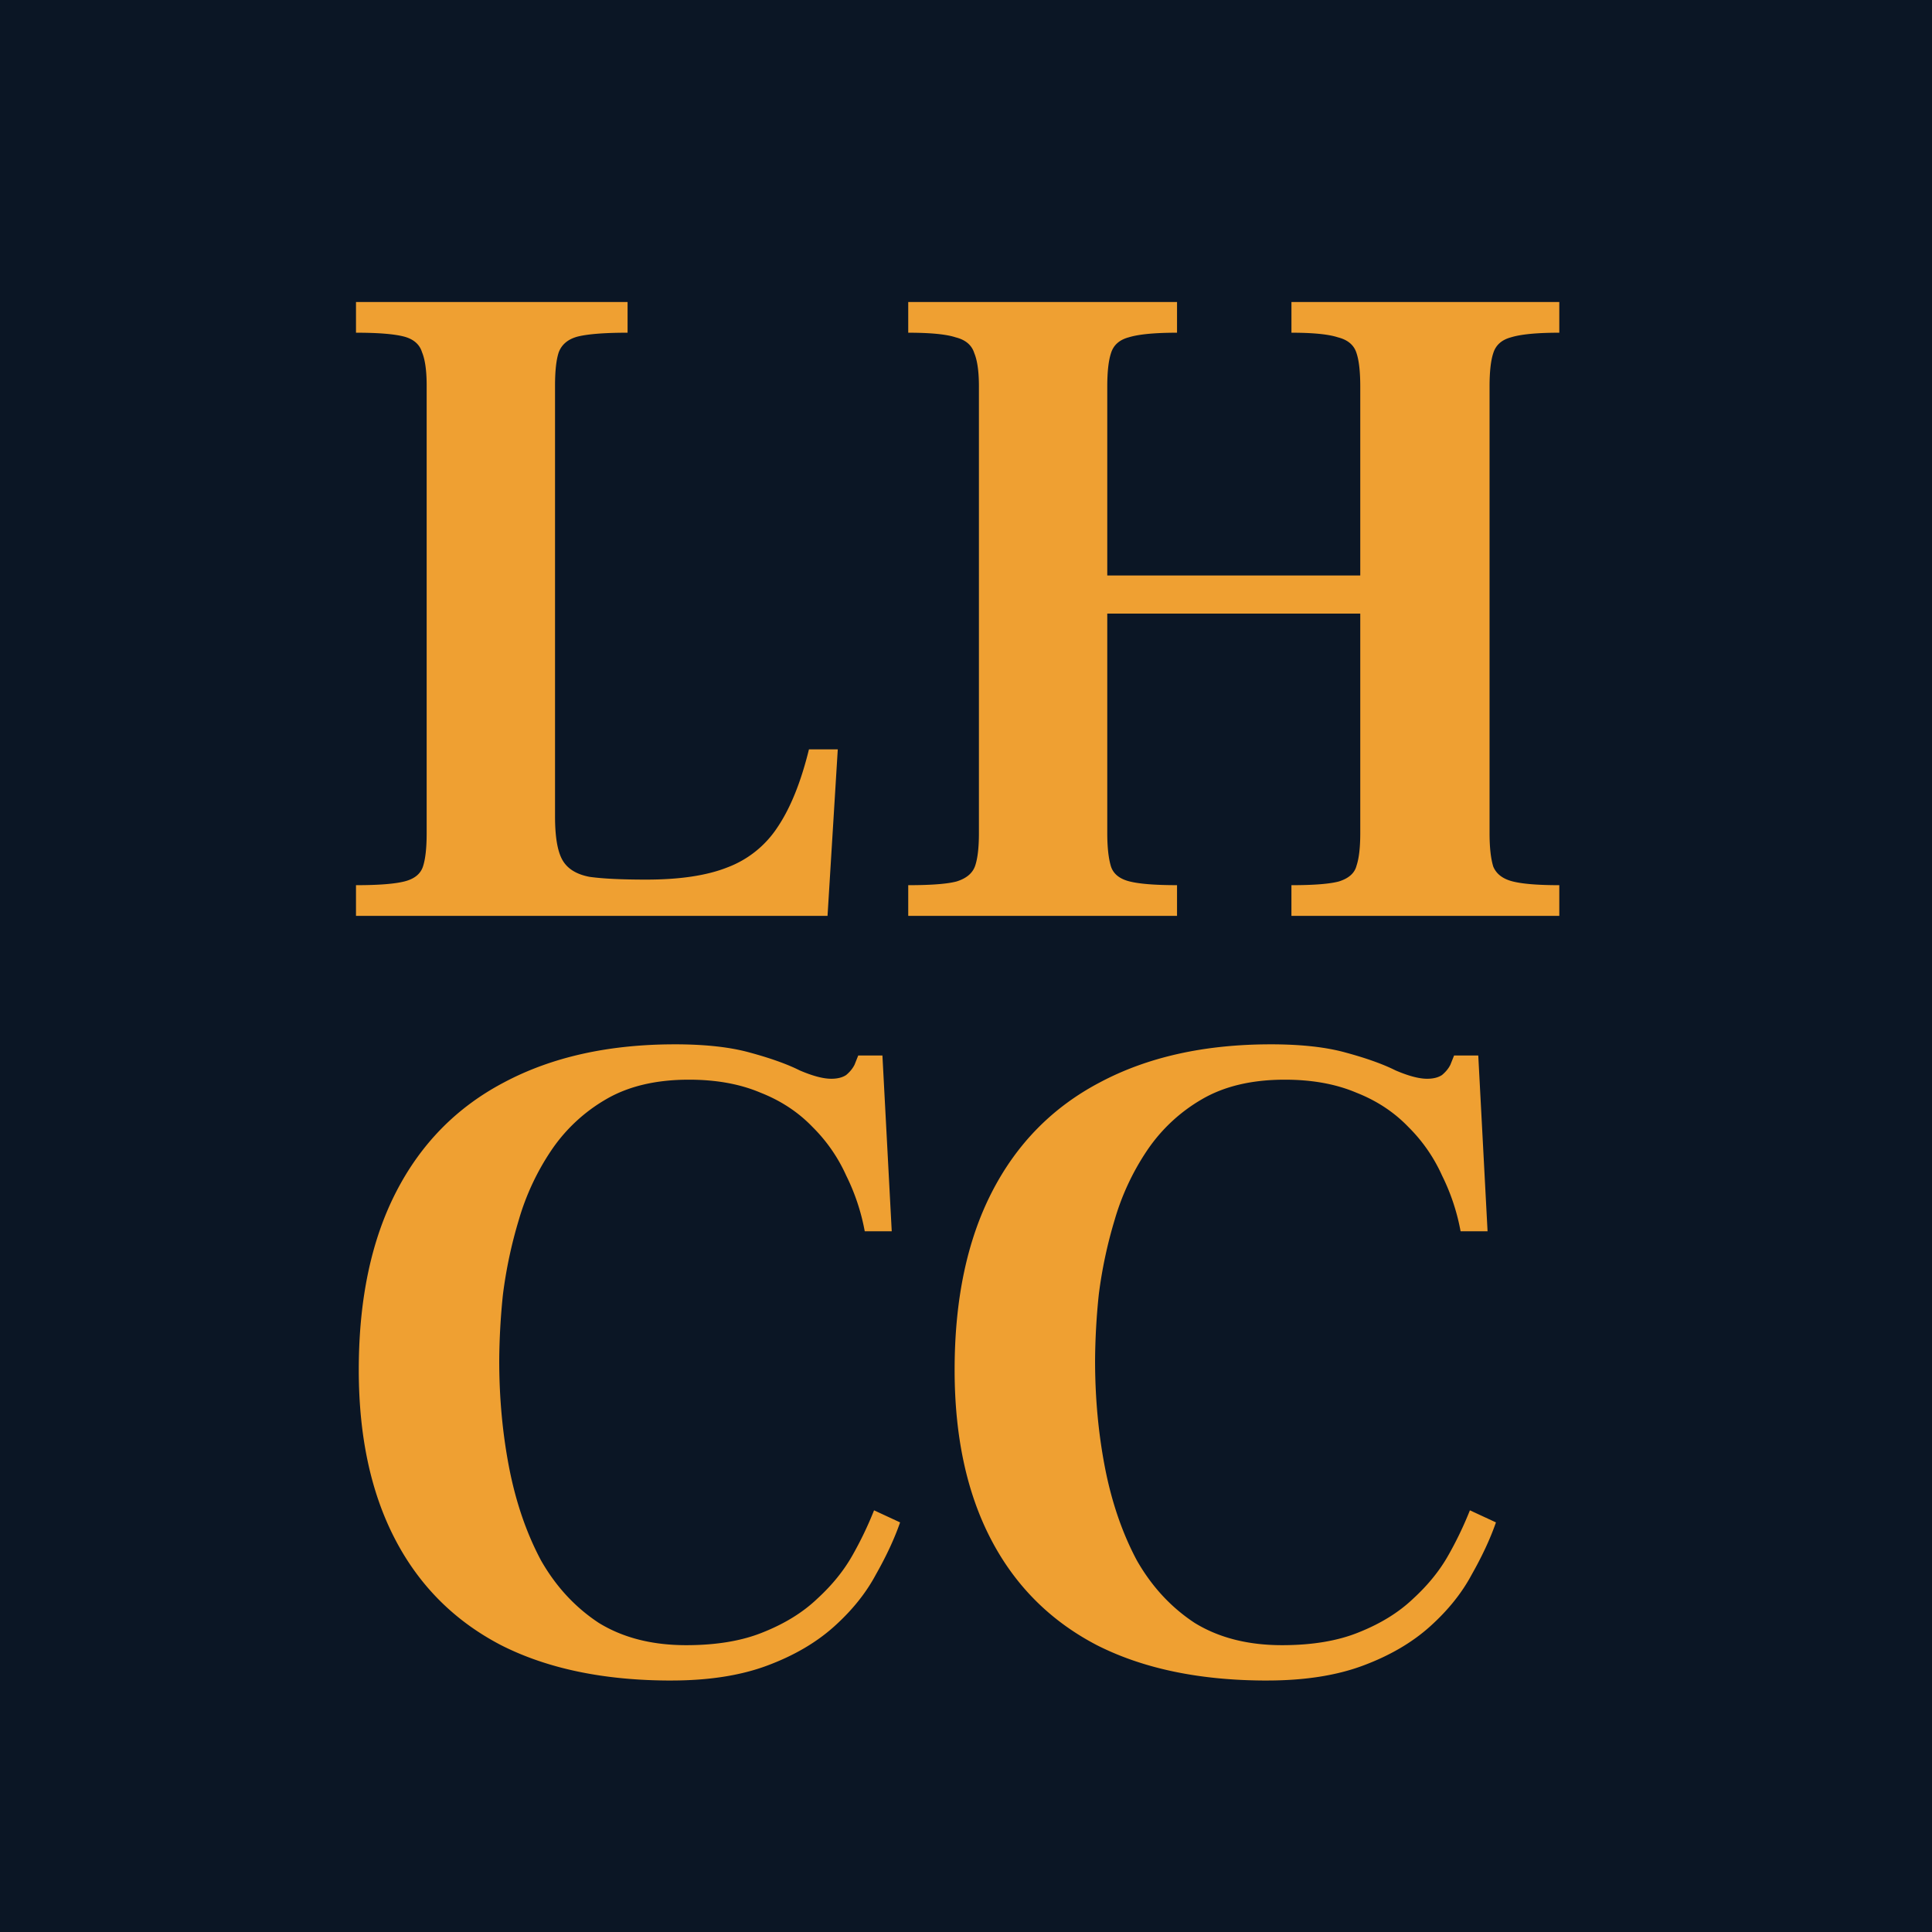 <svg xmlns="http://www.w3.org/2000/svg" width="100" height="100" fill="none"><path fill="#0B1625" d="M0 0h100v100H0z"/><path fill="#EFA032" d="M18.426 47.406v-1.589c1.155 0 1.99-.064 2.503-.193.514-.128.835-.385.963-.77s.192-.963.192-1.733V19.965c0-.77-.08-1.348-.24-1.733-.129-.418-.45-.69-.963-.819-.514-.128-1.332-.192-2.455-.192v-1.589h14.057v1.589c-1.155 0-2.006.064-2.551.192-.514.129-.85.401-1.011.819-.129.385-.193.963-.193 1.733v22.29c0 1.059.128 1.813.385 2.262.257.45.722.738 1.396.867.674.096 1.653.144 2.937.144 1.733 0 3.13-.208 4.188-.626a5.342 5.342 0 0 0 2.6-2.07c.674-.995 1.22-2.343 1.637-4.044h1.492l-.53 8.618H18.427Zm28.584 0v-1.589c1.188 0 2.022-.064 2.503-.193.514-.16.835-.433.963-.818.129-.385.193-.947.193-1.685V20.013c0-.77-.08-1.348-.24-1.733-.13-.417-.45-.69-.964-.819-.481-.16-1.3-.24-2.455-.24v-1.589h13.913v1.589c-1.155 0-1.99.08-2.503.24-.482.129-.787.402-.915.819-.128.385-.193.963-.193 1.733v9.773h13.095v-9.773c0-.77-.064-1.348-.193-1.733-.128-.417-.449-.69-.962-.819-.482-.16-1.284-.24-2.407-.24v-1.589h13.864v1.589c-1.155 0-1.99.08-2.503.24-.481.129-.786.402-.915.819-.128.385-.192.963-.192 1.733v23.108c0 .738.064 1.316.192 1.733.16.385.498.642 1.011.77.514.129 1.316.193 2.407.193v1.589H66.844v-1.589c1.156 0 1.974-.064 2.456-.193.513-.16.818-.433.914-.818.129-.385.193-.947.193-1.685V31.76H57.312v11.36c0 .738.065 1.316.193 1.733.128.385.45.642.963.77.513.129 1.332.193 2.455.193v1.589H47.01ZM34.746 86.984c-3.466 0-6.403-.61-8.81-1.83-2.407-1.252-4.237-3.081-5.488-5.488-1.252-2.407-1.878-5.328-1.878-8.762 0-3.627.642-6.692 1.926-9.195 1.284-2.504 3.145-4.397 5.584-5.68 2.472-1.317 5.424-1.975 8.858-1.975 1.573 0 2.873.145 3.9.434 1.059.288 1.91.593 2.551.914.674.29 1.22.434 1.637.434.321 0 .578-.065.77-.193.193-.16.337-.337.434-.53l.192-.481h1.252l.482 9.099h-1.397a10.927 10.927 0 0 0-.962-2.889 8.341 8.341 0 0 0-1.734-2.503c-.738-.77-1.636-1.364-2.696-1.781-1.059-.45-2.294-.674-3.706-.674-1.702 0-3.13.337-4.285 1.01a8.635 8.635 0 0 0-2.84 2.648 12.832 12.832 0 0 0-1.686 3.611 23.56 23.56 0 0 0-.818 3.851 34.775 34.775 0 0 0-.192 3.419c0 1.957.176 3.835.53 5.632.352 1.765.898 3.338 1.636 4.718.77 1.348 1.765 2.423 2.985 3.226 1.251.77 2.76 1.155 4.525 1.155 1.573 0 2.905-.225 3.996-.674 1.123-.45 2.054-1.027 2.792-1.733.77-.706 1.38-1.46 1.83-2.263a18.75 18.75 0 0 0 1.107-2.31l1.348.625c-.29.835-.706 1.733-1.252 2.696-.514.963-1.236 1.862-2.166 2.696-.931.835-2.087 1.509-3.467 2.022-1.38.514-3.032.77-4.958.77Zm30.84 0c-3.465 0-6.402-.61-8.81-1.83-2.406-1.252-4.236-3.081-5.487-5.488-1.252-2.407-1.878-5.328-1.878-8.762 0-3.627.642-6.692 1.926-9.195 1.283-2.504 3.145-4.397 5.584-5.68 2.471-1.317 5.424-1.975 8.858-1.975 1.573 0 2.873.145 3.9.434 1.059.288 1.91.593 2.551.914.674.29 1.22.434 1.637.434.321 0 .578-.065.77-.193.193-.16.338-.337.434-.53l.192-.481h1.252l.481 9.099H75.6a10.923 10.923 0 0 0-.962-2.889 8.341 8.341 0 0 0-1.734-2.503c-.738-.77-1.636-1.364-2.696-1.781-1.059-.45-2.294-.674-3.707-.674-1.7 0-3.129.337-4.284 1.01a8.634 8.634 0 0 0-2.84 2.648 12.829 12.829 0 0 0-1.686 3.611 23.56 23.56 0 0 0-.818 3.851 34.775 34.775 0 0 0-.192 3.419c0 1.957.176 3.835.53 5.632.352 1.765.898 3.338 1.636 4.718.77 1.348 1.765 2.423 2.985 3.226 1.251.77 2.76 1.155 4.525 1.155 1.573 0 2.905-.225 3.996-.674 1.123-.45 2.054-1.027 2.792-1.733.77-.706 1.38-1.46 1.83-2.263a18.75 18.75 0 0 0 1.107-2.31l1.348.625c-.29.835-.706 1.733-1.252 2.696-.513.963-1.236 1.862-2.166 2.696-.931.835-2.087 1.509-3.467 2.022-1.38.514-3.032.77-4.958.77Z"/></svg>